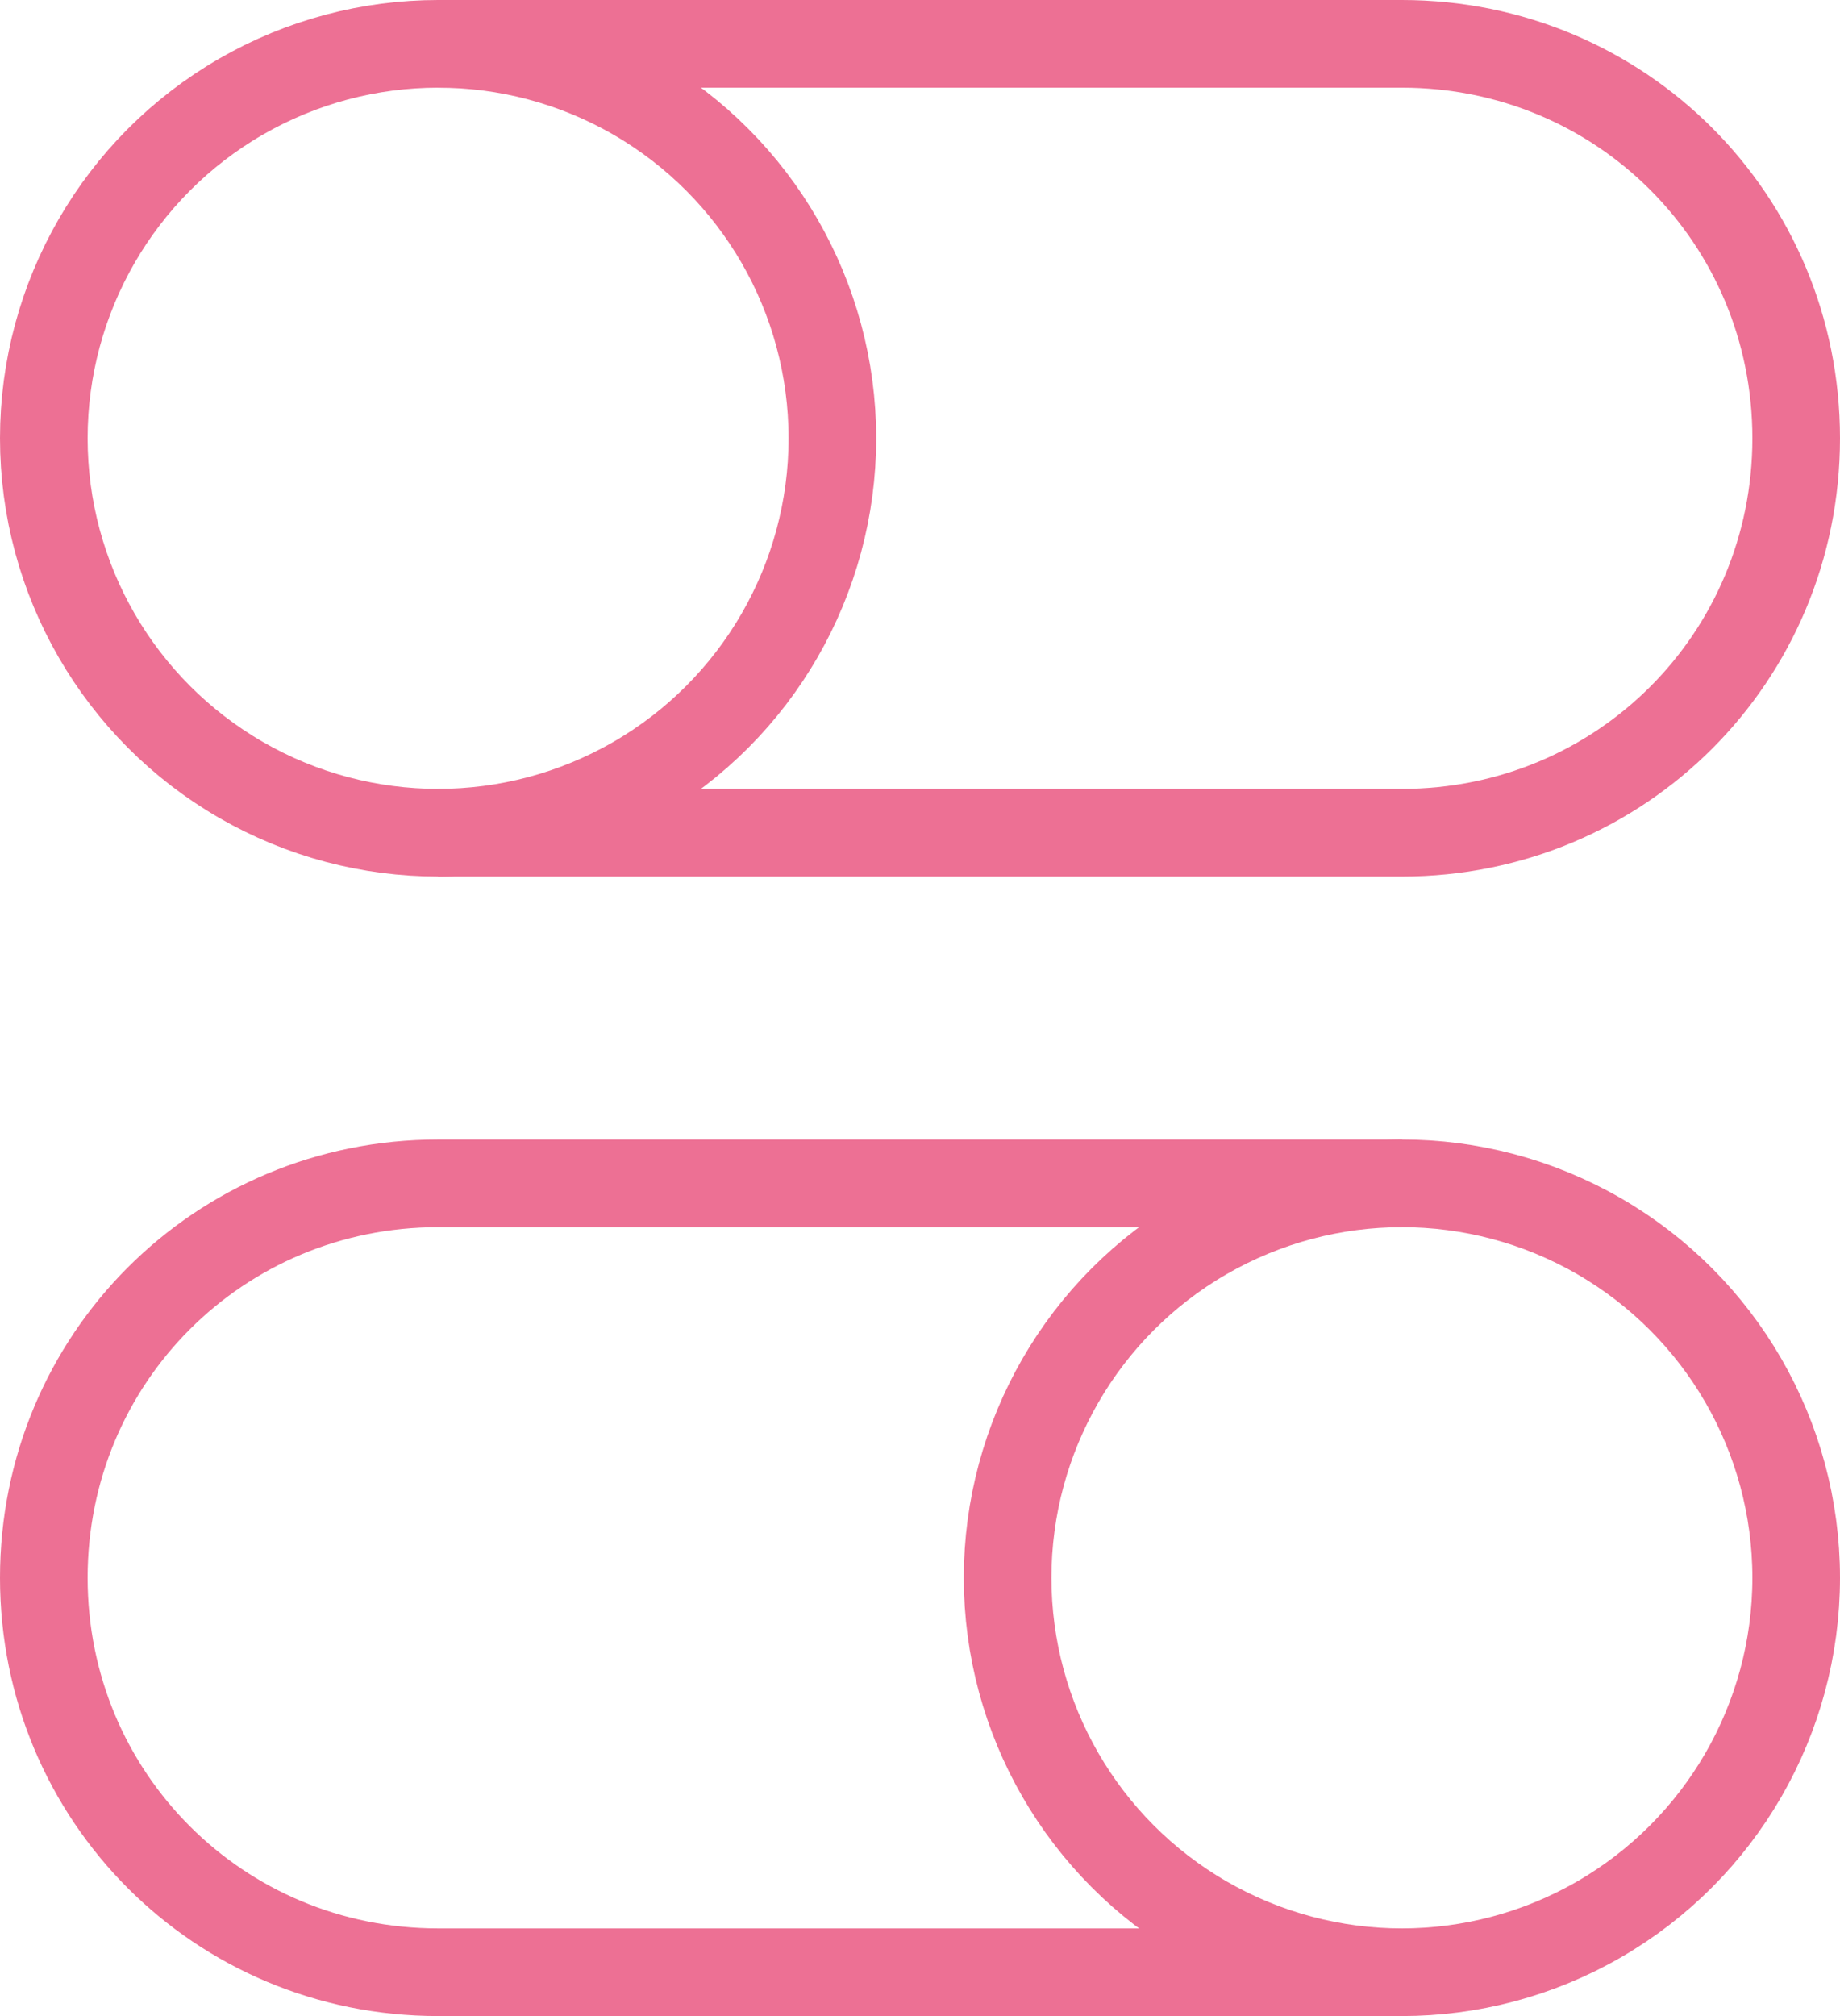 <?xml version="1.0" encoding="UTF-8"?>
<svg width="42px" height="46px" viewBox="0 0 42 46" version="1.1" xmlns="http://www.w3.org/2000/svg" xmlns:xlink="http://www.w3.org/1999/xlink">
    <!-- Generator: sketchtool 52.4 (67378) - http://www.bohemiancoding.com/sketch -->
    <title>25F28078-3CD9-4C85-894C-5AFD662F80A9</title>
    <desc>Created with sketchtool.</desc>
    <g id="Pricing" stroke="none" stroke-width="1" fill="none" fill-rule="evenodd">
        <g transform="translate(-481, -2101)" id="Selling-points" stroke="#ED7094" stroke-width="2">
            <g transform="translate(151, 1876)">
                <g id="Selling-point-Copy-2" transform="translate(331, 226)">
                    <g id="ico-switch">
                        <path d="M9,0 L31,0 C36,0 40,4 40,9 C40,14 36,18 31,18 L9,18" id="Path"></path>
                        <circle id="Oval" stroke-linecap="square" cx="9" cy="9" r="9"></circle>
                        <path d="M31,44 L9,44 C4,44 0,40 0,35 C0,30 4,26 9,26 L31,26" id="Path"></path>
                        <circle id="Oval" stroke-linecap="square" cx="31" cy="35" r="9"></circle>
                    </g>
                </g>
            </g>
        </g>
    </g>
</svg>